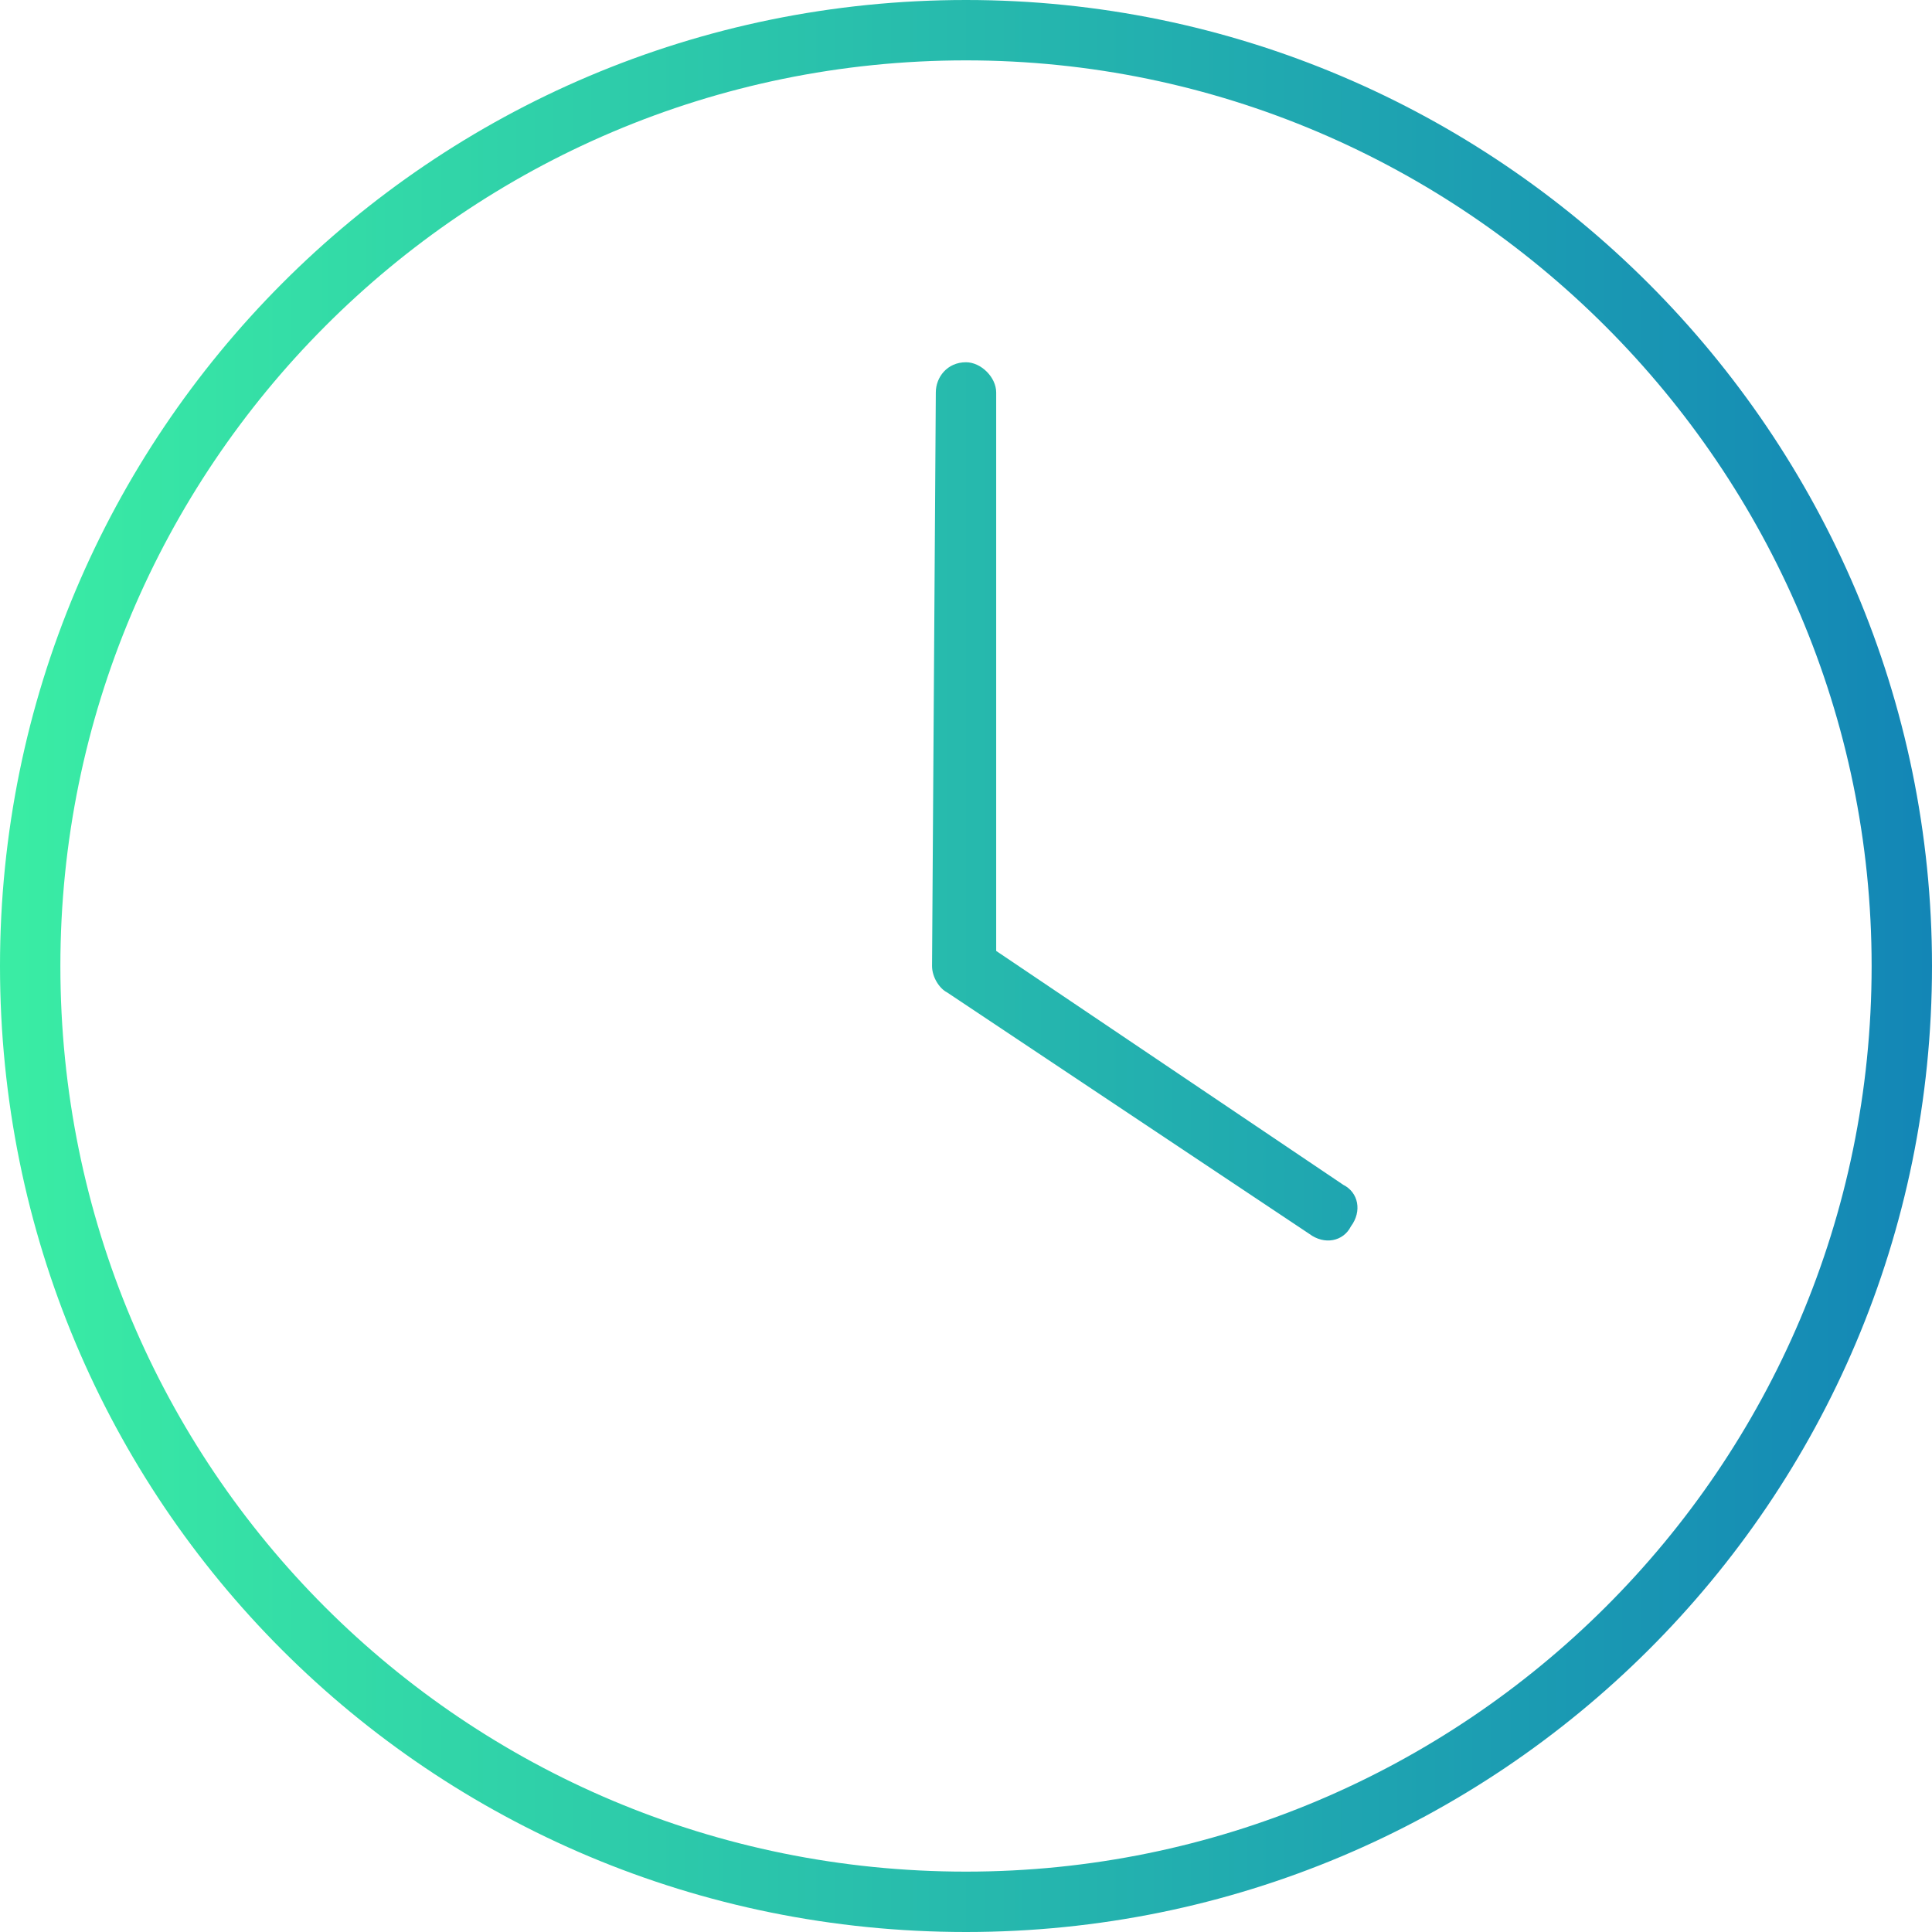 <svg width="40" height="40" viewBox="0 0 40 40" fill="none" xmlns="http://www.w3.org/2000/svg">
<path d="M19.375 8.125C19.375 7.812 19.609 7.5 20 7.5C20.312 7.5 20.625 7.812 20.625 8.125V19.688L27.812 24.531C28.125 24.688 28.203 25.078 27.969 25.391C27.812 25.703 27.422 25.781 27.109 25.547L19.609 20.547C19.453 20.469 19.297 20.234 19.297 20L19.375 8.125ZM20 0C31.016 0 40 8.984 40 20C40 31.094 31.016 40 20 40C8.906 40 0 31.094 0 20C0 8.984 8.906 0 20 0ZM1.25 20C1.25 30.391 9.609 38.75 20 38.75C30.312 38.75 38.75 30.391 38.75 20C38.75 9.688 30.312 1.25 20 1.25C9.609 1.25 1.25 9.688 1.25 20Z" fill="url(#paint0_linear_4200_498)"/>
<defs>
<linearGradient id="paint0_linear_4200_498" x1="0" y1="20" x2="40" y2="20" gradientUnits="userSpaceOnUse">
<stop stop-color="#3AEDA4"/>
<stop offset="1" stop-color="#1386B6"/>
</linearGradient>
</defs>
</svg>

